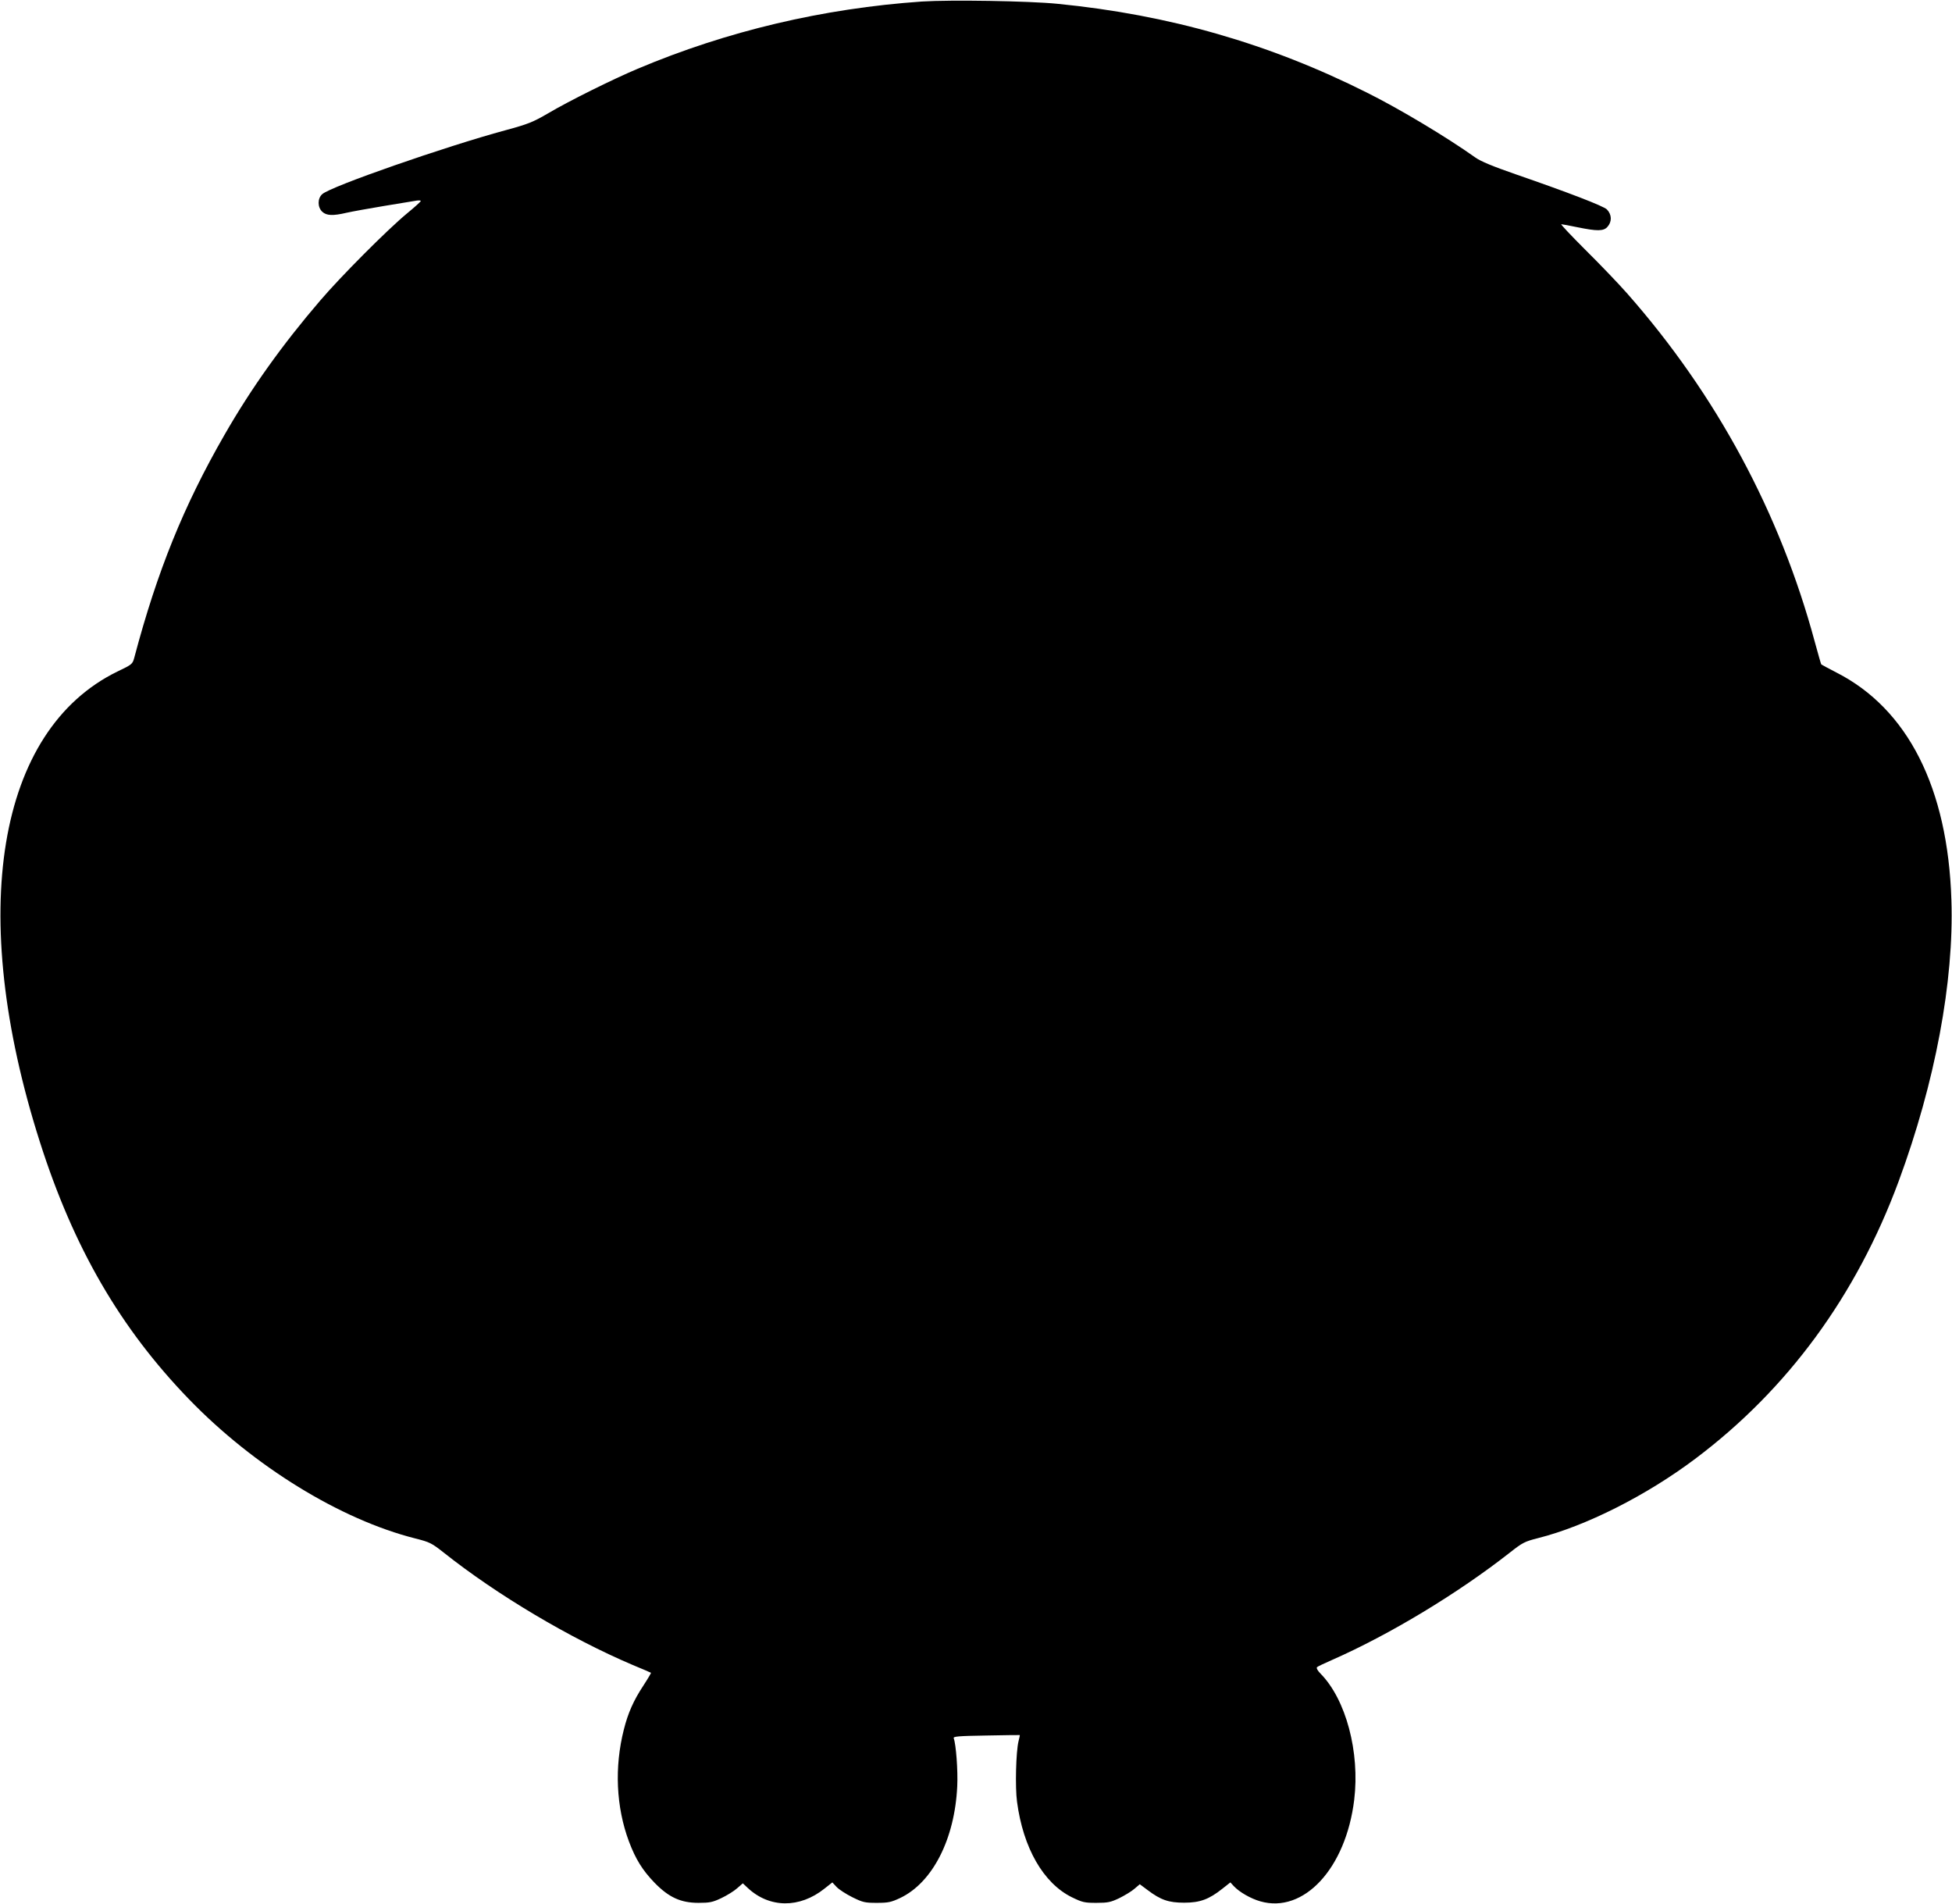 <?xml version="1.0" standalone="no"?>
<!DOCTYPE svg PUBLIC "-//W3C//DTD SVG 20010904//EN"
 "http://www.w3.org/TR/2001/REC-SVG-20010904/DTD/svg10.dtd">
<svg version="1.0" xmlns="http://www.w3.org/2000/svg"
 width="1280pt" height="1248pt" viewBox="0 0 1280 1248"
 preserveAspectRatio="xMidYMid meet">
<g transform="translate(0,1248) scale(0.1,-0.1)"
fill="#000000" stroke="none">
<path d="M6045 12470 c-649 -45 -1279 -194 -1864 -441 -164 -69 -452 -212
-587 -292 -100 -58 -129 -70 -280 -111 -392 -106 -1148 -369 -1201 -419 -32
-28 -31 -86 0 -115 28 -26 69 -28 159 -7 35 8 146 28 248 45 102 17 197 32
213 35 15 2 27 1 26 -3 0 -4 -41 -41 -91 -82 -129 -107 -433 -412 -568 -570
-249 -290 -453 -576 -628 -881 -267 -464 -441 -893 -591 -1459 -12 -44 -14
-46 -110 -92 -791 -385 -989 -1581 -510 -3083 221 -694 527 -1222 979 -1689
426 -440 992 -788 1483 -912 95 -24 107 -30 187 -93 350 -278 828 -562 1240
-737 63 -26 117 -49 119 -51 1 -1 -21 -39 -51 -85 -64 -97 -100 -179 -127
-286 -63 -247 -51 -509 33 -734 44 -117 89 -189 167 -270 94 -97 173 -133 289
-133 74 0 93 4 150 31 36 17 83 46 103 64 l38 33 32 -30 c142 -133 340 -135
503 -5 l52 41 28 -30 c16 -17 63 -47 103 -67 69 -34 82 -37 160 -37 76 0 94 4
154 32 212 101 358 386 374 733 5 102 -8 274 -23 314 -5 12 28 15 213 18 120
2 219 4 220 3 1 0 -2 -18 -8 -40 -17 -68 -23 -303 -10 -397 40 -303 173 -534
359 -626 70 -34 83 -37 161 -37 76 0 94 4 151 31 36 18 81 45 100 62 l34 29
51 -38 c86 -65 138 -83 240 -83 104 0 163 22 251 92 l52 41 23 -25 c37 -39
110 -81 173 -99 285 -82 561 215 616 665 38 313 -54 659 -221 828 -19 19 -28
36 -23 42 5 5 50 26 100 48 375 165 823 435 1167 705 80 63 95 71 182 93 314
79 712 280 1031 520 606 455 1057 1070 1334 1819 239 646 364 1312 346 1845
-23 734 -286 1253 -754 1491 -52 27 -97 51 -99 53 -2 1 -21 69 -43 149 -228
845 -645 1619 -1229 2282 -58 66 -182 195 -275 287 -93 93 -164 168 -158 168
5 0 54 -9 107 -20 128 -26 169 -26 195 2 31 34 30 81 -3 115 -24 23 -250 110
-597 230 -150 52 -230 85 -265 110 -187 133 -499 320 -710 425 -641 322 -1299
511 -2030 583 -190 19 -704 27 -890 15z"/>
</g>
</svg>